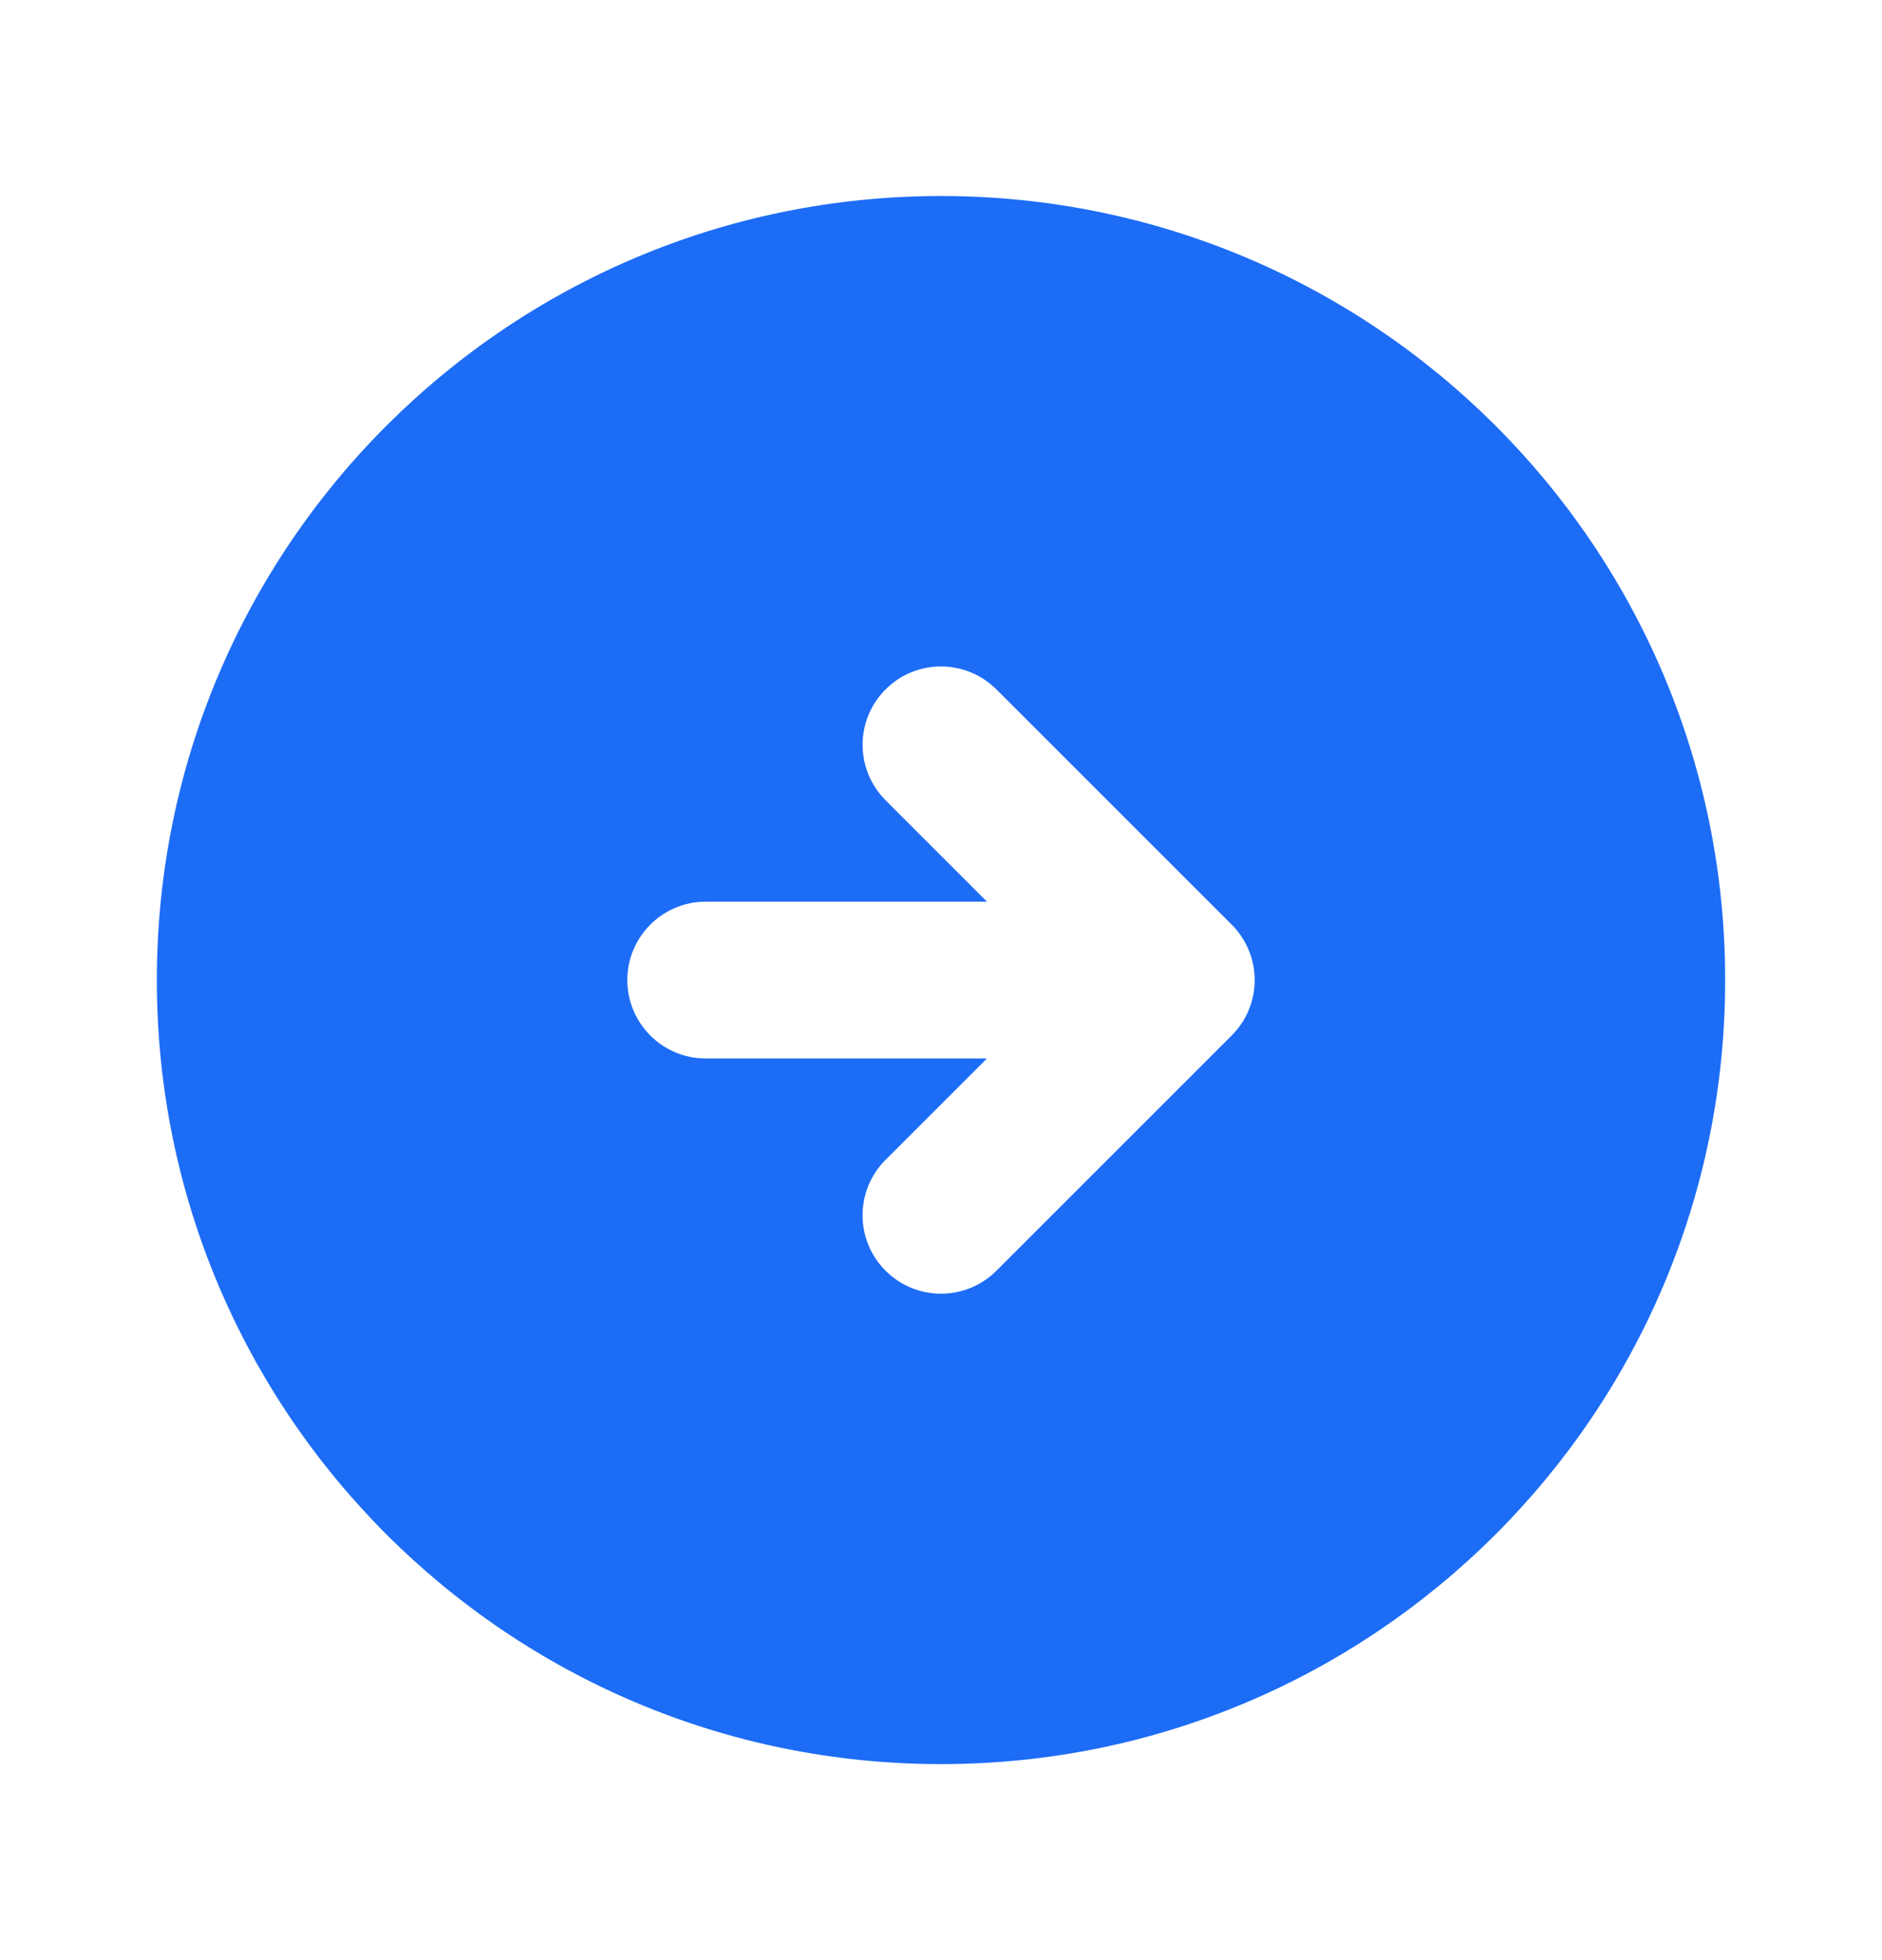 <svg width="24" height="25" viewBox="0 0 24 25" fill="none" xmlns="http://www.w3.org/2000/svg">
<g clip-path="url(#clip0_404_704)">
<path d="M12 2.5C17.523 2.5 22 6.977 22 12.5C22 18.023 17.523 22.5 12 22.5C6.477 22.5 2 18.023 2 12.5C2 6.977 6.477 2.5 12 2.5ZM12.631 8.725C12.238 8.404 11.659 8.427 11.293 8.793C10.927 9.159 10.904 9.738 11.225 10.131L11.293 10.207L12.586 11.5H9C8.448 11.5 8 11.948 8 12.5C8 13.052 8.448 13.5 9 13.5H12.586L11.293 14.793C10.902 15.184 10.902 15.816 11.293 16.207C11.684 16.598 12.316 16.598 12.707 16.207L15.707 13.207C16.098 12.816 16.098 12.184 15.707 11.793L12.707 8.793L12.631 8.725Z" fill="#1D6CF6"/>
</g>
<defs>
<clipPath id="clip0_404_704">
<rect width="24" height="24" fill="white" transform="translate(0 0.5)"/>
</clipPath>
</defs>
</svg>
